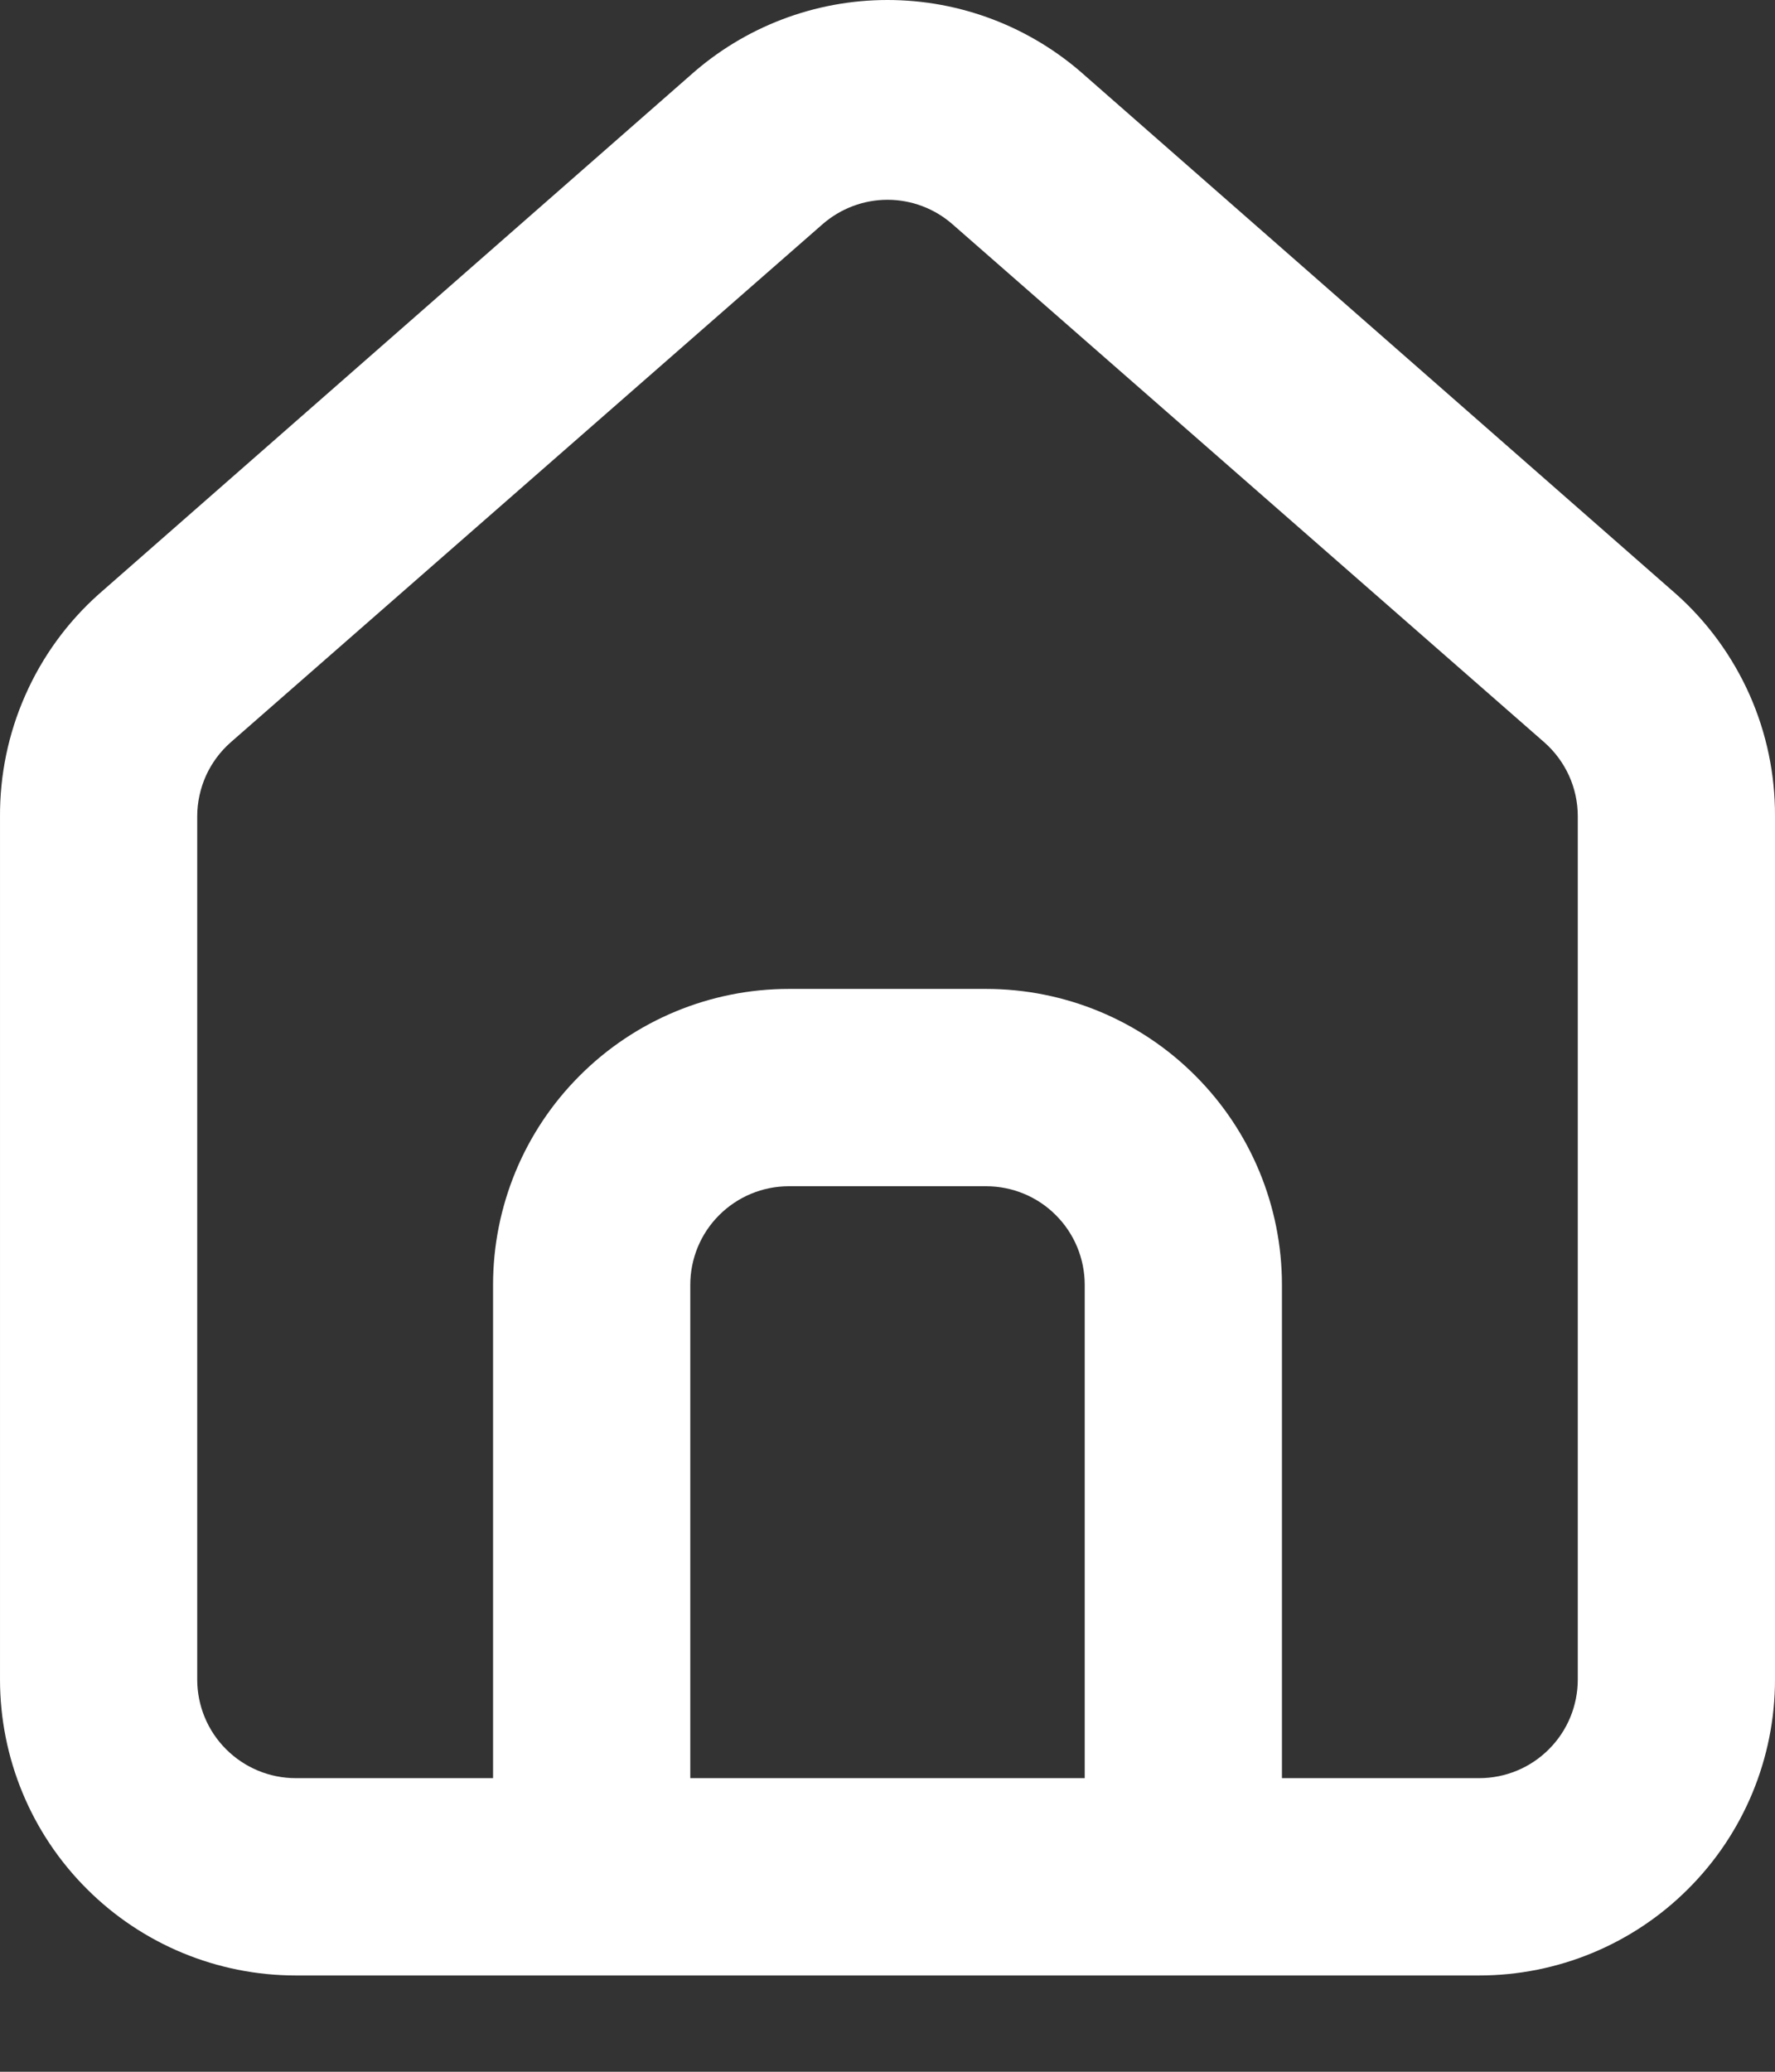 <svg width="18" height="21" viewBox="0 0 18 21" fill="none" xmlns="http://www.w3.org/2000/svg">
<rect x="0" y="0" width="18" height="21" fill="#333333" stroke="none"/>
<path d="M17 6.024L11 0.764C10.45 0.272 9.738 0 9 0C8.262 0 7.55 0.272 7 0.764L1 6.024C0.682 6.308 0.429 6.656 0.257 7.046C0.084 7.436 -0.003 7.858 9.47941e-05 8.284V17.024C9.47941e-05 17.82 0.316 18.583 0.879 19.145C1.441 19.708 2.204 20.024 3 20.024H15C15.796 20.024 16.559 19.708 17.121 19.145C17.684 18.583 18 17.82 18 17.024V8.274C18.002 7.849 17.914 7.429 17.742 7.042C17.569 6.654 17.317 6.307 17 6.024ZM11 18.024H7V13.024C7 12.759 7.105 12.504 7.293 12.317C7.481 12.129 7.735 12.024 8 12.024H10C10.265 12.024 10.52 12.129 10.707 12.317C10.895 12.504 11 12.759 11 13.024V18.024ZM16 17.024C16 17.289 15.895 17.544 15.707 17.731C15.52 17.919 15.265 18.024 15 18.024H13V13.024C13 12.228 12.684 11.465 12.121 10.903C11.559 10.34 10.796 10.024 10 10.024H8C7.204 10.024 6.441 10.34 5.879 10.903C5.316 11.465 5 12.228 5 13.024V18.024H3C2.735 18.024 2.481 17.919 2.293 17.731C2.105 17.544 2 17.289 2 17.024V8.274C2 8.132 2.031 7.992 2.089 7.862C2.148 7.733 2.233 7.618 2.34 7.524L8.34 2.274C8.523 2.114 8.757 2.025 9 2.025C9.243 2.025 9.478 2.114 9.66 2.274L15.66 7.524C15.767 7.618 15.852 7.733 15.911 7.862C15.97 7.992 16 8.132 16 8.274V17.024Z" fill="white"/>
</svg>
